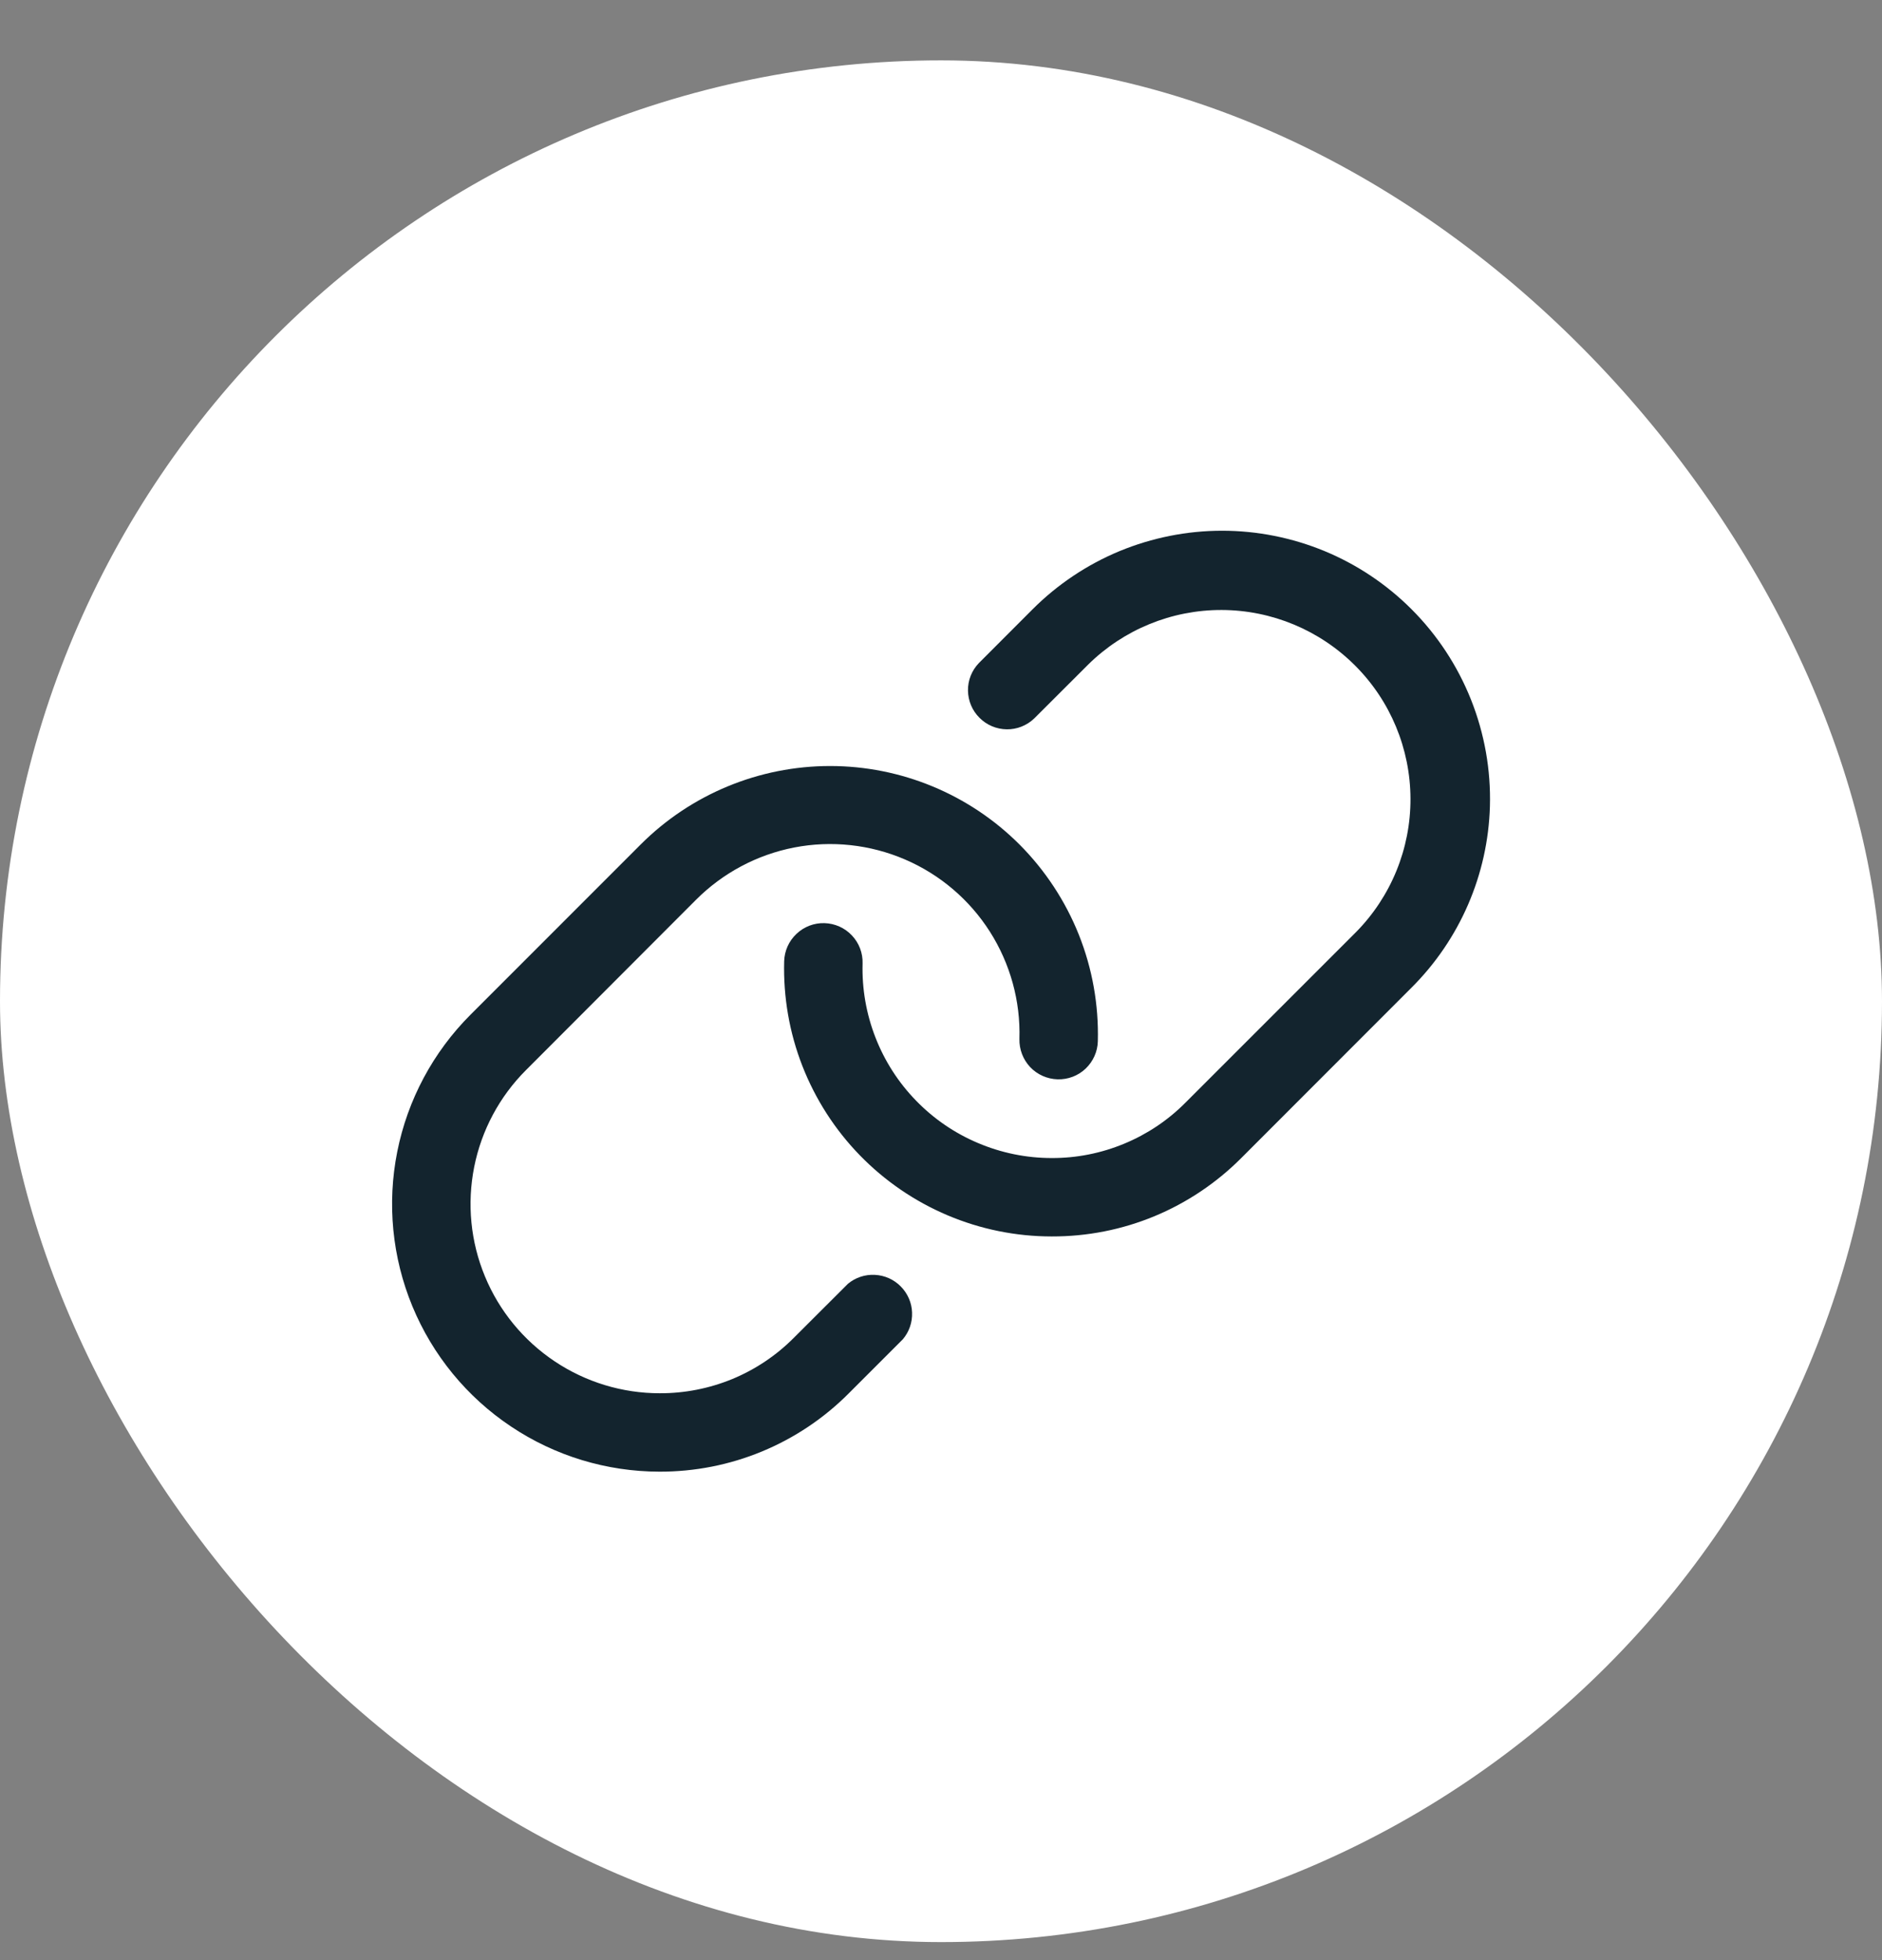 <svg width="24" height="25" viewBox="0 0 24 25" fill="none" xmlns="http://www.w3.org/2000/svg">
<rect x="0" y="0" width="24" height="25" fill="#808080" stroke="none"/>
<rect y="0.77" width="24" height="24" rx="12" fill="white"/>
<path d="M19 10.284C18.975 11.155 18.617 11.982 18 12.597L15.829 14.77C15.512 15.088 15.136 15.34 14.722 15.512C14.307 15.684 13.863 15.771 13.414 15.77H13.411C12.955 15.77 12.503 15.678 12.083 15.5C11.663 15.322 11.283 15.062 10.965 14.735C10.647 14.408 10.398 14.02 10.232 13.595C10.066 13.17 9.988 12.716 10 12.26C10.004 12.127 10.06 12.002 10.157 11.911C10.253 11.819 10.382 11.77 10.514 11.774C10.647 11.778 10.773 11.834 10.864 11.931C10.955 12.027 11.004 12.155 11 12.288C10.991 12.611 11.047 12.932 11.164 13.232C11.281 13.533 11.457 13.807 11.682 14.038C11.907 14.27 12.176 14.454 12.473 14.579C12.77 14.705 13.089 14.77 13.412 14.77C13.729 14.771 14.043 14.709 14.336 14.587C14.629 14.466 14.895 14.288 15.118 14.063L17.29 11.891C17.738 11.438 17.989 10.825 17.987 10.187C17.985 9.55 17.731 8.938 17.28 8.488C16.829 8.037 16.218 7.782 15.58 7.78C14.942 7.778 14.33 8.029 13.876 8.477L13.188 9.164C13.094 9.254 12.968 9.304 12.838 9.302C12.707 9.3 12.583 9.248 12.491 9.155C12.398 9.063 12.346 8.939 12.344 8.808C12.342 8.678 12.392 8.552 12.482 8.458L13.169 7.77C13.486 7.453 13.863 7.201 14.277 7.029C14.692 6.858 15.136 6.769 15.585 6.769C16.033 6.769 16.478 6.858 16.892 7.029C17.307 7.201 17.683 7.453 18 7.77C18.329 8.099 18.587 8.492 18.759 8.924C18.931 9.357 19.013 9.819 19 10.284ZM10.813 16.374L10.125 17.061C9.901 17.287 9.634 17.466 9.34 17.588C9.046 17.709 8.731 17.771 8.413 17.77C7.936 17.77 7.469 17.628 7.072 17.362C6.676 17.097 6.366 16.72 6.184 16.279C6.001 15.838 5.954 15.353 6.047 14.884C6.14 14.416 6.37 13.986 6.707 13.649L8.875 11.477C9.217 11.134 9.654 10.901 10.129 10.809C10.604 10.717 11.097 10.771 11.541 10.962C11.986 11.153 12.363 11.474 12.623 11.882C12.883 12.291 13.015 12.768 13 13.252C12.997 13.384 13.046 13.513 13.137 13.61C13.228 13.706 13.354 13.762 13.486 13.766C13.619 13.77 13.748 13.721 13.844 13.63C13.94 13.538 13.997 13.413 14 13.28C14.012 12.816 13.93 12.354 13.758 11.922C13.586 11.491 13.328 11.099 13 10.77C12.36 10.13 11.491 9.77 10.586 9.77C9.68 9.77 8.811 10.13 8.171 10.77L6 12.942C5.523 13.419 5.198 14.027 5.066 14.689C4.934 15.351 5.001 16.037 5.259 16.661C5.517 17.285 5.954 17.818 6.515 18.193C7.076 18.569 7.735 18.769 8.41 18.77C8.859 18.771 9.303 18.684 9.718 18.512C10.133 18.34 10.509 18.088 10.825 17.77L11.513 17.082C11.594 16.987 11.636 16.865 11.631 16.74C11.627 16.615 11.575 16.497 11.487 16.408C11.4 16.319 11.282 16.266 11.157 16.26C11.032 16.253 10.909 16.294 10.813 16.374Z" fill="url(#paint0_linear_1_3030)"/>
<defs>
<linearGradient id="paint0_linear_1_3030" x1="12.001" y1="6.769" x2="12.001" y2="18.77" gradientUnits="userSpaceOnUse">
<stop stop-color="#13242E"/>
<stop offset="1" stop-color="#13242E"/>
</linearGradient>
</defs>
</svg>
